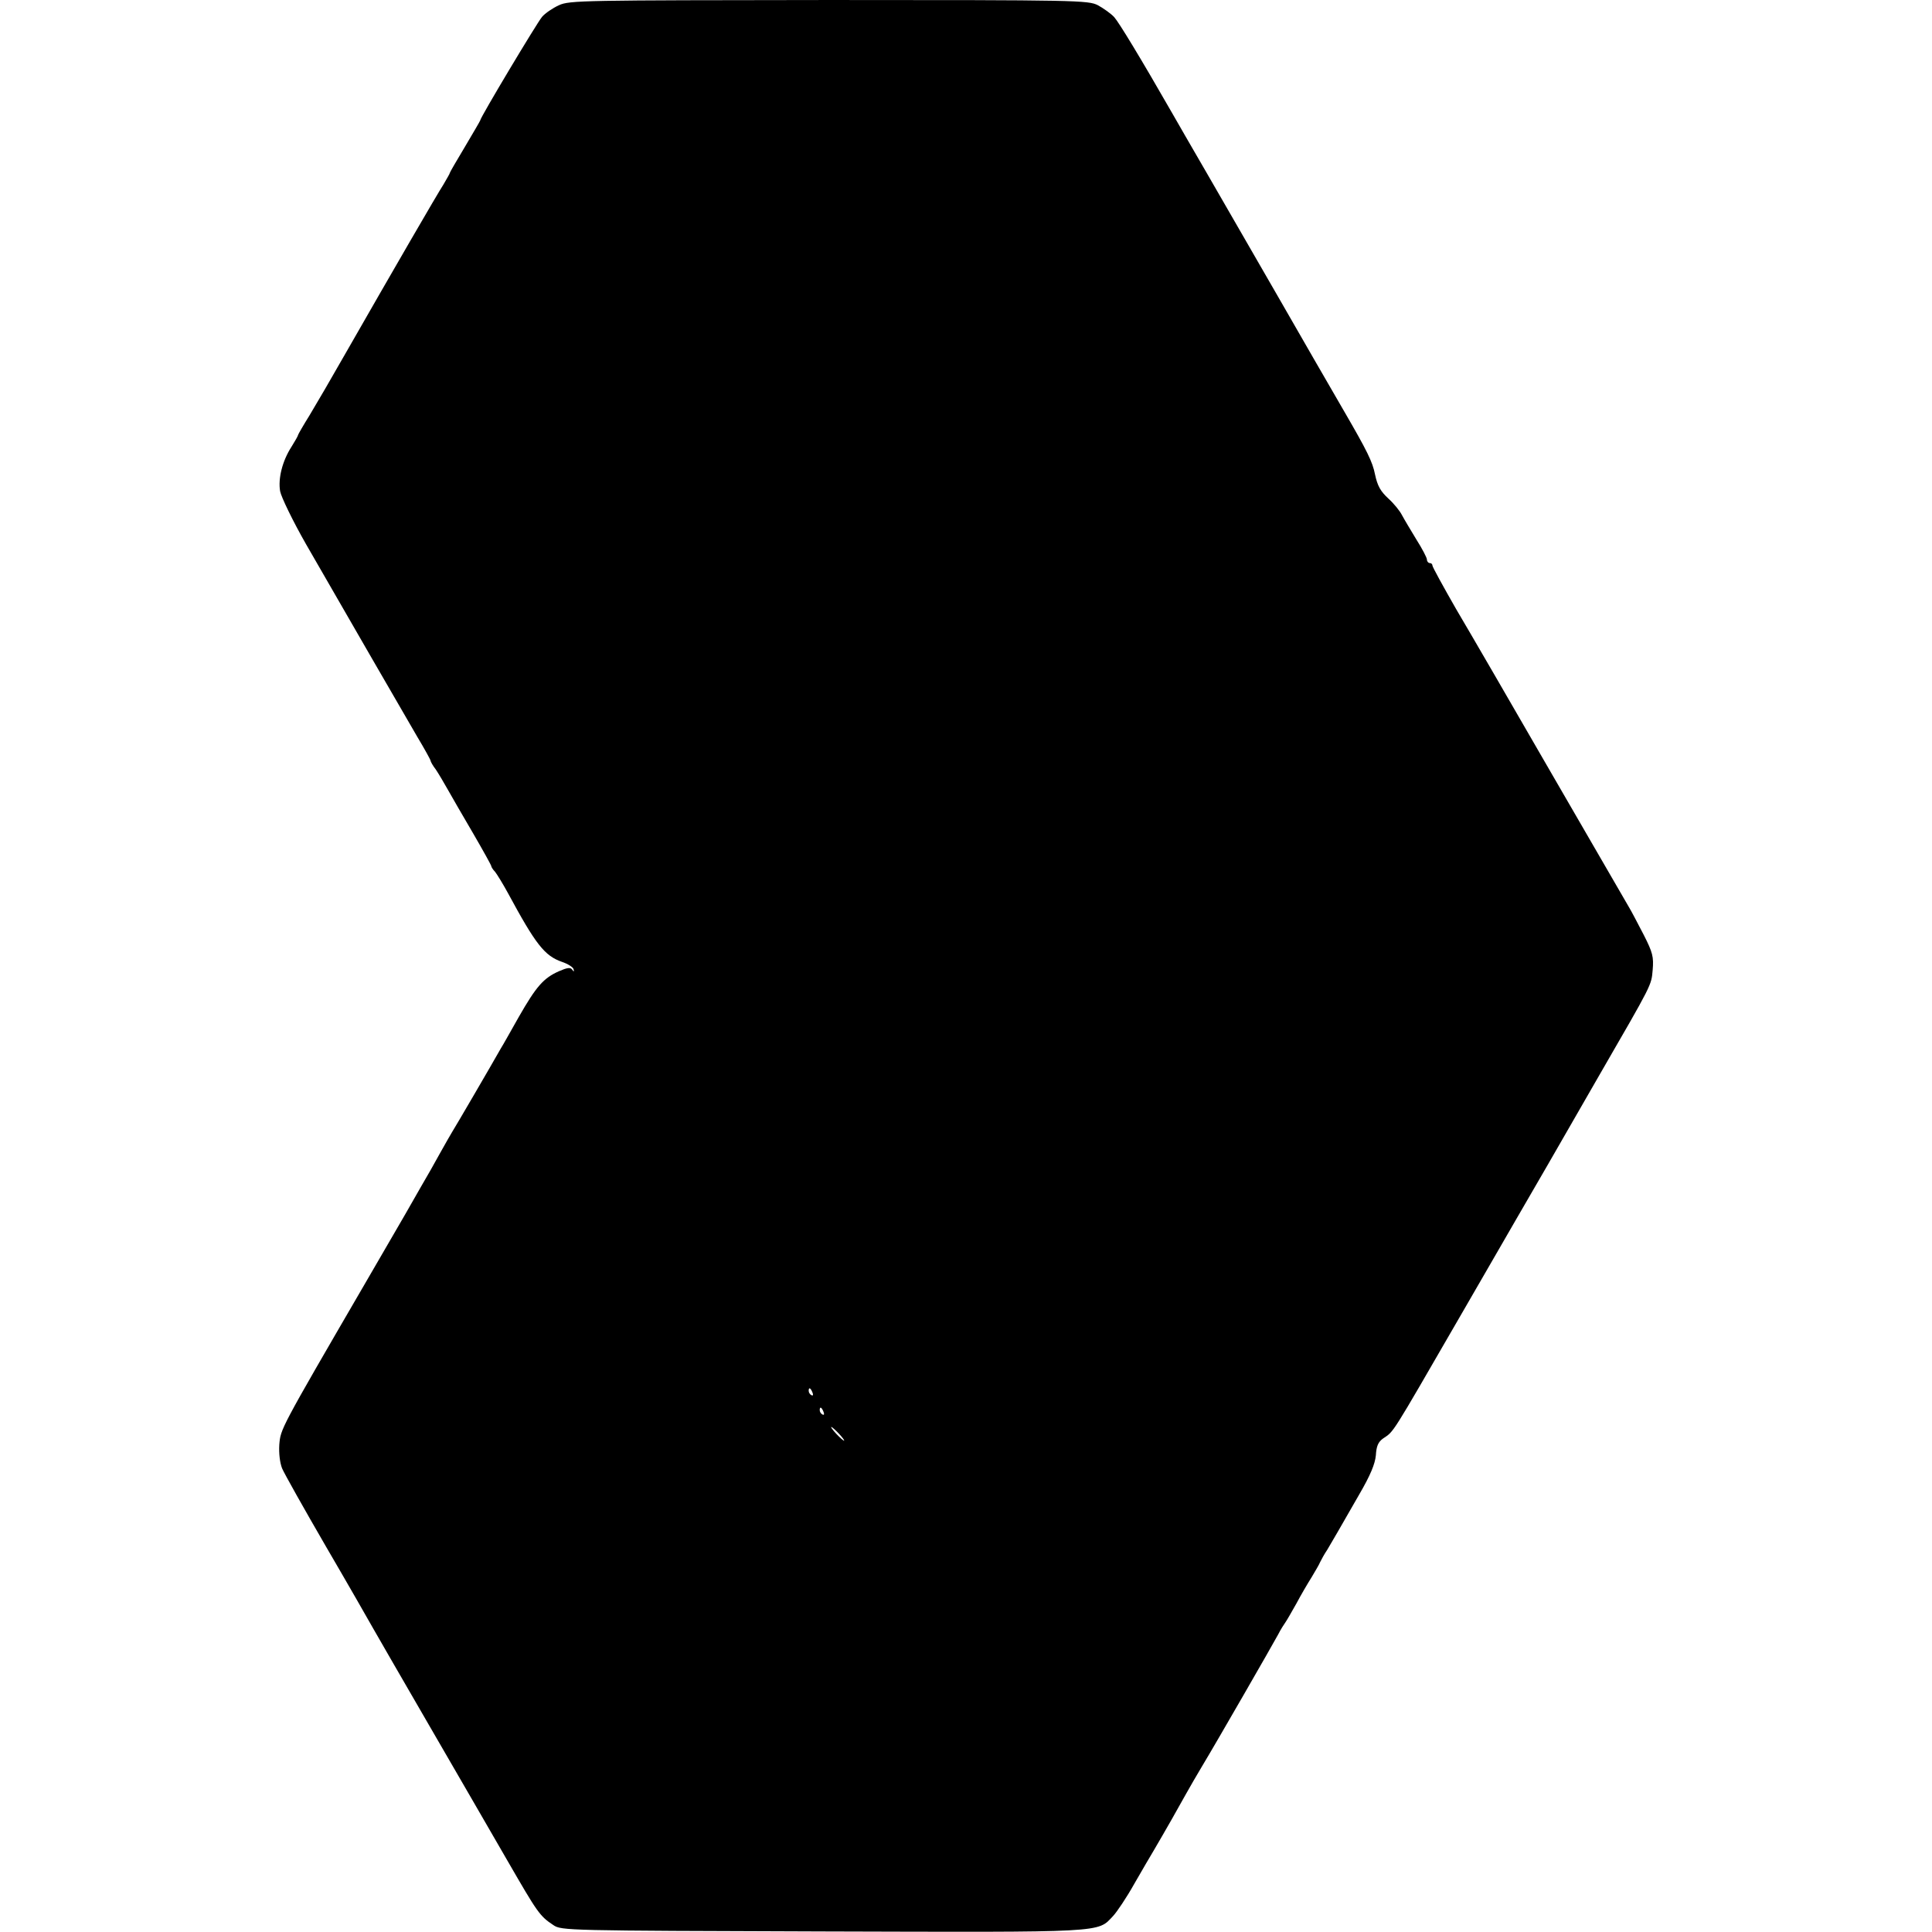 <?xml version="1.0" standalone="no"?>
<!DOCTYPE svg PUBLIC "-//W3C//DTD SVG 20010904//EN"
 "http://www.w3.org/TR/2001/REC-SVG-20010904/DTD/svg10.dtd">
<svg version="1.0" xmlns="http://www.w3.org/2000/svg"
 width="700pt" height="700pt" viewBox="0 0 700 700"
 preserveAspectRatio="xMidYMid meet">
<g transform="translate(0,700) scale(0.1,-0.1)"
fill="#000000" stroke="none">
<path d="M2025 6981 c-22 -10 -50 -29 -61 -42 -18 -21 -224 -365 -224 -375 0
-2 -25 -44 -55 -95 -30 -50 -55 -93 -55 -95 0 -3 -11 -21 -23 -42 -24 -37
-182 -310 -352 -607 -50 -88 -110 -191 -133 -229 -23 -37 -42 -70 -42 -72 0
-3 -11 -22 -24 -43 -33 -51 -49 -115 -41 -161 4 -21 46 -108 94 -192 145 -252
350 -607 402 -696 27 -45 49 -85 49 -88 0 -3 8 -18 19 -32 10 -15 29 -47 43
-72 14 -25 55 -96 92 -159 36 -62 66 -116 66 -119 0 -3 6 -13 14 -21 7 -9 28
-43 46 -76 101 -187 133 -228 196 -250 21 -7 40 -19 42 -26 3 -10 1 -11 -5 -2
-6 9 -18 7 -48 -6 -56 -25 -82 -55 -145 -165 -30 -53 -59 -105 -65 -114 -35
-62 -168 -290 -176 -302 -5 -8 -25 -43 -44 -77 -19 -35 -51 -91 -71 -125 -20
-35 -45 -79 -56 -98 -11 -19 -78 -134 -148 -255 -307 -528 -303 -522 -308
-579 -2 -32 2 -65 10 -86 8 -19 80 -147 160 -285 80 -137 156 -270 170 -295
14 -25 106 -184 205 -355 99 -170 226 -391 283 -489 107 -185 115 -198 165
-231 29 -20 49 -20 975 -23 1036 -3 995 -5 1053 56 14 15 49 67 77 117 29 50
60 104 70 120 40 68 94 163 117 205 14 25 40 70 58 100 52 86 256 441 276 478
9 18 22 38 27 45 5 7 22 37 39 67 16 30 41 73 55 95 13 22 28 47 31 55 4 8 15
29 26 45 10 17 27 46 38 65 11 19 46 80 77 134 42 72 58 112 61 143 2 33 8 48
26 61 41 28 25 3 276 437 83 143 176 305 208 360 32 55 83 143 113 195 62 108
56 97 187 325 193 334 188 324 193 381 4 47 0 63 -32 126 -21 40 -45 87 -55
103 -10 17 -135 233 -278 480 -143 248 -299 517 -347 598 -47 82 -86 153 -86
158 0 5 -4 9 -10 9 -5 0 -10 6 -10 13 0 6 -17 39 -38 72 -20 33 -44 73 -52 88
-8 16 -30 43 -50 61 -28 26 -39 45 -48 87 -9 46 -29 86 -112 229 -80 138 -129
223 -245 425 -76 132 -188 326 -248 430 -61 105 -118 204 -127 220 -118 206
-196 334 -213 353 -12 13 -39 32 -59 43 -35 18 -74 19 -975 19 -890 -1 -940
-1 -978 -19z m919 -5027 c3 -8 2 -12 -4 -9 -6 3 -10 10 -10 16 0 14 7 11 14
-7z m40 -70 c3 -8 2 -12 -4 -9 -6 3 -10 10 -10 16 0 14 7 11 14 -7z m56 -79
c13 -14 21 -25 18 -25 -2 0 -15 11 -28 25 -13 14 -21 25 -18 25 2 0 15 -11 28
-25z"/>
</g>
</svg>
